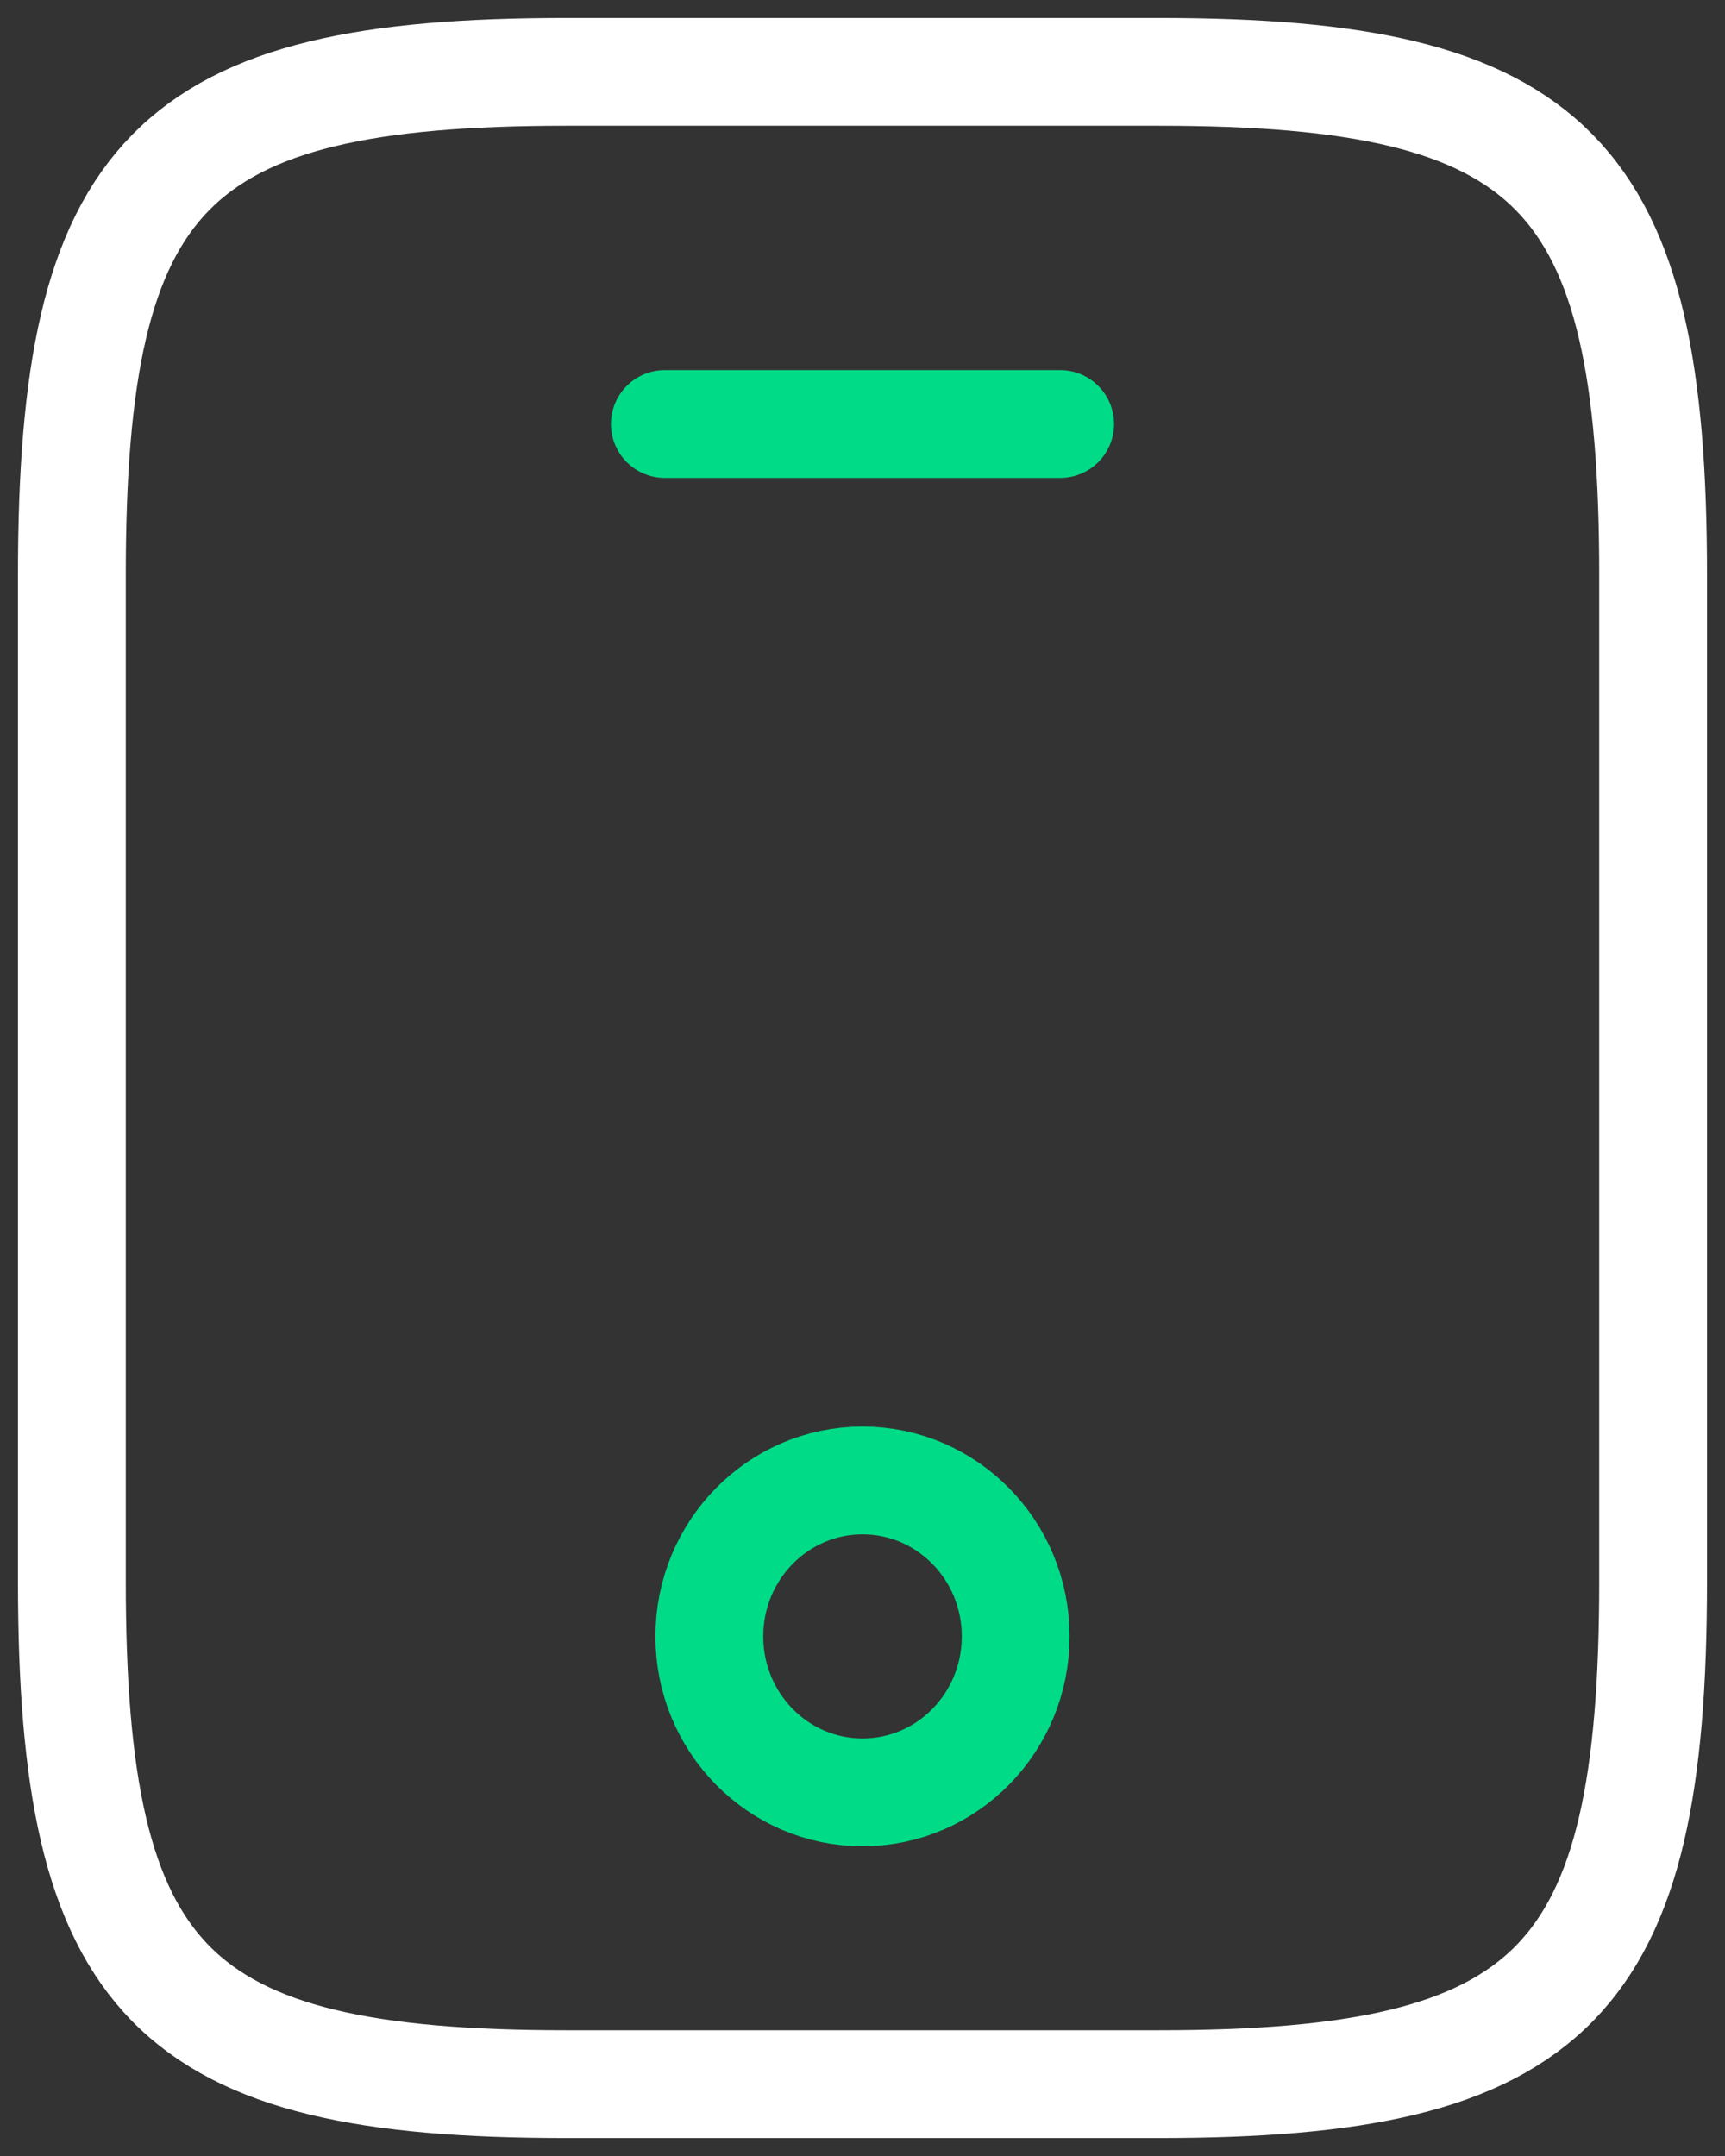 <svg width="48" height="60" viewBox="0 0 48 60" fill="none" xmlns="http://www.w3.org/2000/svg">
<rect x="0" y="0" width="48" height="60" fill="#333333" stroke="none"/>
<path d="M46 16V44C46 55.2 43.25 58 32.25 58H15.75C4.75 58 2 55.2 2 44V16C2 4.8 4.75 2 15.75 2H32.25C43.25 2 46 4.8 46 16Z" stroke="white" stroke-width="3" stroke-linecap="round" stroke-linejoin="round"/>
<path d="M29.5 11.8H18.5" stroke="#00DB87" stroke-width="3" stroke-linecap="round" stroke-linejoin="round"/>
<path d="M24.001 49.88C26.355 49.88 28.263 47.937 28.263 45.54C28.263 43.143 26.355 41.2 24.001 41.2C21.647 41.2 19.738 43.143 19.738 45.54C19.738 47.937 21.647 49.88 24.001 49.88Z" stroke="#00DB87" stroke-width="3" stroke-linecap="round" stroke-linejoin="round"/>
</svg>
